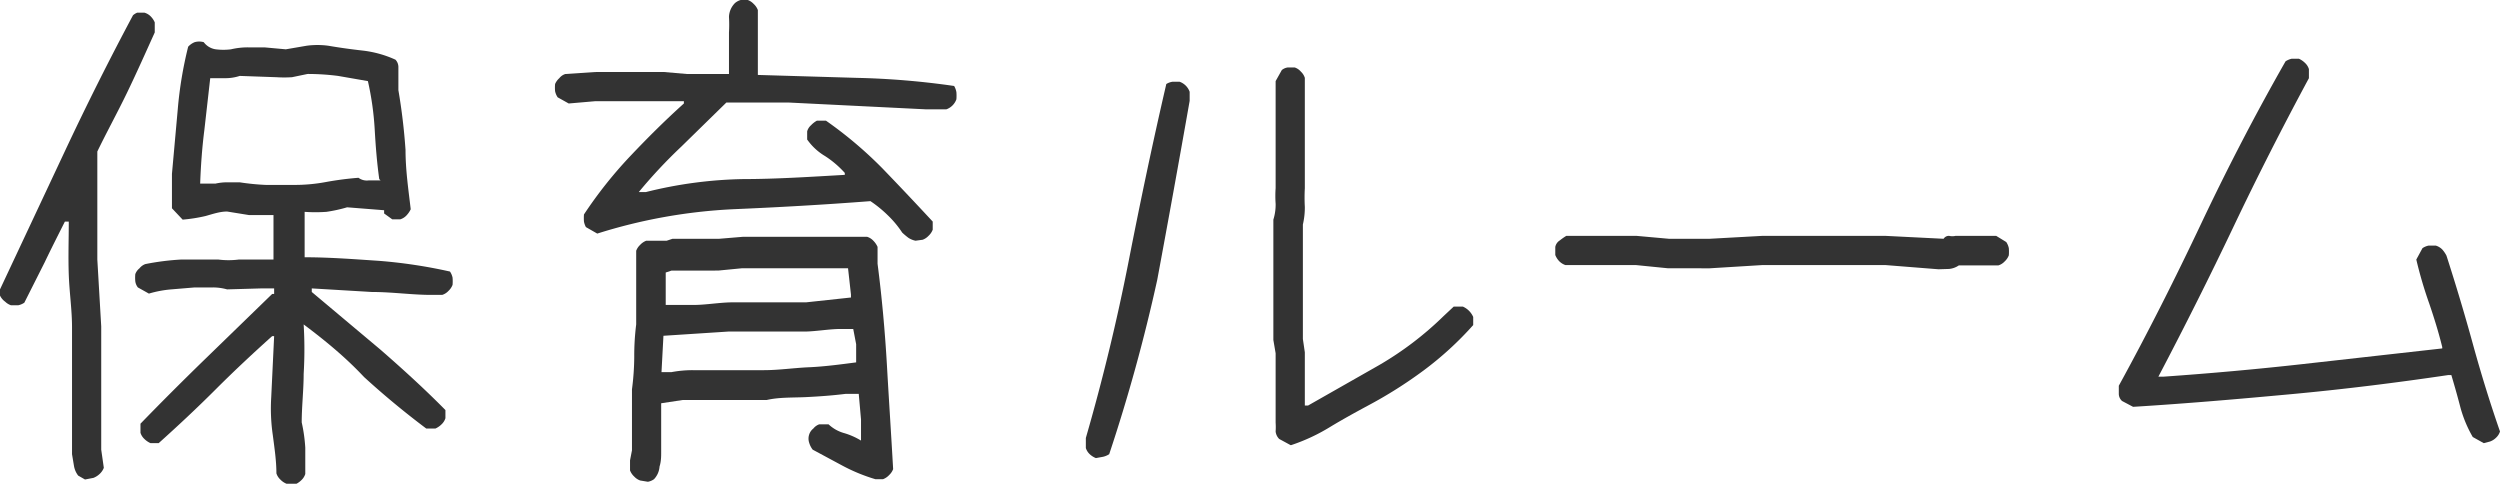 <svg xmlns="http://www.w3.org/2000/svg" viewBox="0 0 77.06 14.91"><defs><style>.cls-1{fill:#333;}</style></defs><title>アセット 6</title><g id="レイヤー_2" data-name="レイヤー 2"><g id="ヘッダー"><path class="cls-1" d="M2.62,14.78l-.21-.12a.67.67,0,0,1-.13-.3L2.22,14V12.34l0,0V10.08c0-.52-.08-1.06-.1-1.61s0-1.1,0-1.64H2c-.21.42-.42.83-.62,1.25L.75,9.33a.52.52,0,0,1-.19.08H.34A.47.47,0,0,1,.16,9.3.5.5,0,0,1,0,9.11l0-.19L2,4.66q1-2.13,2.1-4.19A.48.48,0,0,1,4.23.39h.22A.44.44,0,0,1,4.64.5a.59.59,0,0,1,.13.19V1c-.28.62-.56,1.25-.86,1.87S3.29,4.07,3,4.67L3,5.8l0,0V8l.12,2.06v2.23l0,0v1.57l.08.56a.5.5,0,0,1-.13.19.59.59,0,0,1-.19.12Zm6.21.13a.54.54,0,0,1-.19-.13.44.44,0,0,1-.12-.19c0-.39-.06-.78-.11-1.17a5.67,5.67,0,0,1-.05-1.17l.09-1.89H8.39c-.58.52-1.17,1.07-1.75,1.65s-1.17,1.13-1.75,1.65H4.64a.64.64,0,0,1-.19-.13.44.44,0,0,1-.12-.19v-.28c.64-.66,1.31-1.33,2-2s1.37-1.33,2.06-2h.06V8.89h-.4L7,8.92a1.63,1.63,0,0,0-.45-.06H6l-.72.06a3.35,3.35,0,0,0-.69.13l-.34-.19a.39.39,0,0,1-.08-.19,1.27,1.27,0,0,1,0-.22.41.41,0,0,1,.13-.18.41.41,0,0,1,.18-.13A7.88,7.88,0,0,1,5.58,8C6,8,6.34,8,6.73,8A2.48,2.48,0,0,0,7.36,8H8l.43,0,0-1.37-.75,0L7,6.52c-.23,0-.45.08-.67.14a4.88,4.88,0,0,1-.7.11L5.3,6.42l0-1.06.18-2A12.17,12.17,0,0,1,5.8,1.44.55.55,0,0,1,6,1.3a.51.51,0,0,1,.28,0,.56.56,0,0,0,.37.22,1.85,1.85,0,0,0,.47,0,2.24,2.24,0,0,1,.52-.06h.51l.66.06.64-.11a2.5,2.5,0,0,1,.67,0c.35.06.71.11,1.07.15a3.36,3.36,0,0,1,1,.28.33.33,0,0,1,.09.22v.25l0,.47a18.49,18.49,0,0,1,.22,1.84c0,.62.09,1.23.16,1.83a.72.72,0,0,1-.13.19.44.44,0,0,1-.19.12h-.25l-.25-.18V6.48L10.7,6.39a4.56,4.56,0,0,1-.64.14,4.91,4.91,0,0,1-.67,0l0,1.4c.77,0,1.53.06,2.29.11a15.61,15.61,0,0,1,2.19.33.52.52,0,0,1,.08.19,1.38,1.38,0,0,1,0,.22.5.5,0,0,1-.13.19.44.44,0,0,1-.19.12l-.34,0C12.7,9.09,12.09,9,11.46,9L9.61,8.89V9l2.12,1.78c.7.61,1.38,1.23,2,1.86v.25a.44.44,0,0,1-.12.19.64.64,0,0,1-.19.13h-.28q-1-.75-1.92-1.59C10.64,11,10,10.48,9.36,10a12.89,12.89,0,0,1,0,1.53c0,.49-.06,1-.06,1.49a4.89,4.89,0,0,1,.11.78c0,.27,0,.54,0,.81a.44.44,0,0,1-.12.19.64.64,0,0,1-.19.13Zm2.86-9.39c-.07-.5-.11-1-.14-1.53a9.06,9.06,0,0,0-.21-1.49l-.92-.16a7.3,7.3,0,0,0-.94-.06L9,2.38a3.75,3.75,0,0,1-.48,0L7.39,2.34a1.41,1.41,0,0,1-.45.07H6.48L6.3,4c-.07.55-.11,1.1-.13,1.66h.47A1.6,1.6,0,0,1,7,5.62h.39a7.4,7.4,0,0,0,.81.08h.85a5.23,5.23,0,0,0,1-.09,9.66,9.66,0,0,1,1-.13.43.43,0,0,0,.32.08h.36Z"/><path class="cls-1" d="M28.22,7.42A.63.63,0,0,1,28,7.33a2.31,2.31,0,0,1-.19-.16,3.1,3.1,0,0,0-.44-.53,3.71,3.71,0,0,0-.54-.44c-1.42.11-2.84.19-4.25.25a16.47,16.47,0,0,0-4.17.75L18.06,7A.6.6,0,0,1,18,6.83a1.48,1.48,0,0,1,0-.22,13.28,13.28,0,0,1,1.41-1.78c.53-.56,1.08-1.11,1.67-1.64V3.12l-.6,0H18.34l-.81.07L17.19,3a.52.52,0,0,1-.08-.19,1.27,1.27,0,0,1,0-.22.51.51,0,0,1,.13-.18.38.38,0,0,1,.19-.13l.93-.06h2.11l.69.06h1.31V1.31l0-.31a4.12,4.12,0,0,0,0-.48.63.63,0,0,1,.19-.43A.49.49,0,0,1,22.83,0l.22,0a.47.47,0,0,1,.18.12.5.5,0,0,1,.13.19V1l0,.31,0,1,3.05.09a24.6,24.6,0,0,1,3,.25.56.56,0,0,1,.07.19,1.38,1.38,0,0,1,0,.22.51.51,0,0,1-.31.31l-.63,0L24.3,3.16H22.39L21,4.52a15.54,15.54,0,0,0-1.31,1.4h.22a13.24,13.24,0,0,1,3-.4c1,0,2.08-.07,3.13-.13V5.33a3,3,0,0,0-.61-.52,1.78,1.78,0,0,1-.55-.51V4.05A.38.38,0,0,1,25,3.86a.73.73,0,0,1,.18-.14h.28A12.51,12.51,0,0,1,27.2,5.19c.53.55,1.05,1.1,1.55,1.64v.25a.5.5,0,0,1-.13.19.47.47,0,0,1-.18.12Zm-8.49,7.39a.47.47,0,0,1-.18-.12.5.5,0,0,1-.13-.19l0-.31.06-.31V12a8,8,0,0,0,.07-1,7.7,7.7,0,0,1,.06-1V7.73a.47.47,0,0,1,.12-.18.5.5,0,0,1,.19-.13h.25l.38,0,.18-.06h1.44l.72-.06h1.75l0,0h1.63l.46,0a.44.44,0,0,1,.19.12.64.64,0,0,1,.13.19V8l0,.13c.13,1,.23,2.09.29,3.15s.13,2.11.19,3.18a.47.47,0,0,1-.12.18.5.5,0,0,1-.19.13l-.24,0a5.42,5.42,0,0,1-1-.41l-.93-.5a.65.65,0,0,1-.11-.22.4.4,0,0,1,0-.24.38.38,0,0,1,.13-.19.41.41,0,0,1,.18-.13h.29a1.15,1.15,0,0,0,.48.27,2.17,2.17,0,0,1,.52.23v-.65l-.07-.79h-.4c-.4.05-.81.08-1.22.1s-.83,0-1.22.09h-1.5l-1.09,0-.66.1v1.5c0,.14,0,.29-.05.45a.63.63,0,0,1-.17.39.46.46,0,0,1-.19.08Zm6.66-3.64v-.56l-.09-.47-.38,0c-.35,0-.72.07-1.09.08H23.7l-1.25,0-2,.13-.06,1.12h.31a3.52,3.52,0,0,1,.66-.06h.69l0,0h1.5c.46,0,.92-.07,1.39-.09S25.93,11.23,26.39,11.17Zm-.16-2V9.08l-.09-.81h-1.5l0,0H22.86l-.72.07H20.7l-.18.06,0,1h.85c.37,0,.76-.07,1.15-.08h1.19l1.13,0Z"/><path class="cls-1" d="M33.78,14.12a.59.59,0,0,1-.19-.12.44.44,0,0,1-.12-.19l0-.31q.78-2.7,1.32-5.45c.36-1.84.74-3.65,1.16-5.46a.49.49,0,0,1,.19-.07l.22,0a.51.51,0,0,1,.31.31v.28q-.49,2.78-1,5.52A53.2,53.2,0,0,1,34.19,14a.6.6,0,0,1-.19.08Zm6-.4-.35-.19a.38.38,0,0,1-.11-.23,1.93,1.93,0,0,0,0-.27V10.89l-.07-.41V8.17l0-1.22,0-.18a1.53,1.53,0,0,0,.07-.49,3.43,3.43,0,0,1,0-.48V2.5l.19-.34a.36.36,0,0,1,.18-.08l.22,0a.43.43,0,0,1,.19.13.44.44,0,0,1,.12.19V5.8a5.35,5.35,0,0,0,0,.58,2.29,2.29,0,0,1-.06.54l0,1.22,0,0v2.31l.06.41v1.64h.1l2.18-1.24a10.09,10.09,0,0,0,2-1.52l.31-.29h.28a.62.62,0,0,1,.32.32v.25a10.17,10.17,0,0,1-1.53,1.4,13.58,13.58,0,0,1-1.71,1.08c-.39.21-.79.43-1.17.66A5.78,5.78,0,0,1,39.8,13.72Z"/><path class="cls-1" d="M59.75,8.3l-1.64-.13H54.33l-1.63.1H51.42l-1-.1H48.25a.5.5,0,0,1-.19-.12.59.59,0,0,1-.12-.19V7.61a.31.31,0,0,1,.14-.2,1.86,1.86,0,0,1,.2-.14h2.16l1,.09H52.7l1.63-.09h3.78l1.8.09a.19.19,0,0,1,.17-.09.45.45,0,0,0,.2,0h1.25l.31.19a.52.52,0,0,1,.08.19,1.38,1.38,0,0,1,0,.22.5.5,0,0,1-.13.19.44.44,0,0,1-.19.12H60.38a.64.64,0,0,1-.3.11Z"/><path class="cls-1" d="M76.56,13.66l-.34-.19a3.81,3.81,0,0,1-.38-.91c-.08-.31-.17-.63-.28-1h-.09c-1.62.24-3.23.44-4.85.59s-3.24.29-4.87.39l-.34-.18a.3.3,0,0,1-.1-.22v-.25c.9-1.64,1.74-3.31,2.54-5s1.67-3.37,2.6-5a.6.6,0,0,1,.19-.08l.22,0a.64.64,0,0,1,.19.13.44.44,0,0,1,.12.19v.28Q69.93,4.71,68.84,7t-2.31,4.61h.16c1.44-.1,2.88-.23,4.31-.39l4.28-.48V10.7c-.11-.45-.25-.9-.4-1.34A12.85,12.85,0,0,1,74.48,8l.19-.35a.52.52,0,0,1,.19-.08h.22a.47.47,0,0,1,.2.12.92.92,0,0,1,.13.19c.29.9.56,1.8.81,2.71s.53,1.82.84,2.71a.44.44,0,0,1-.12.19.5.5,0,0,1-.19.12Z"/></g></g></svg>
